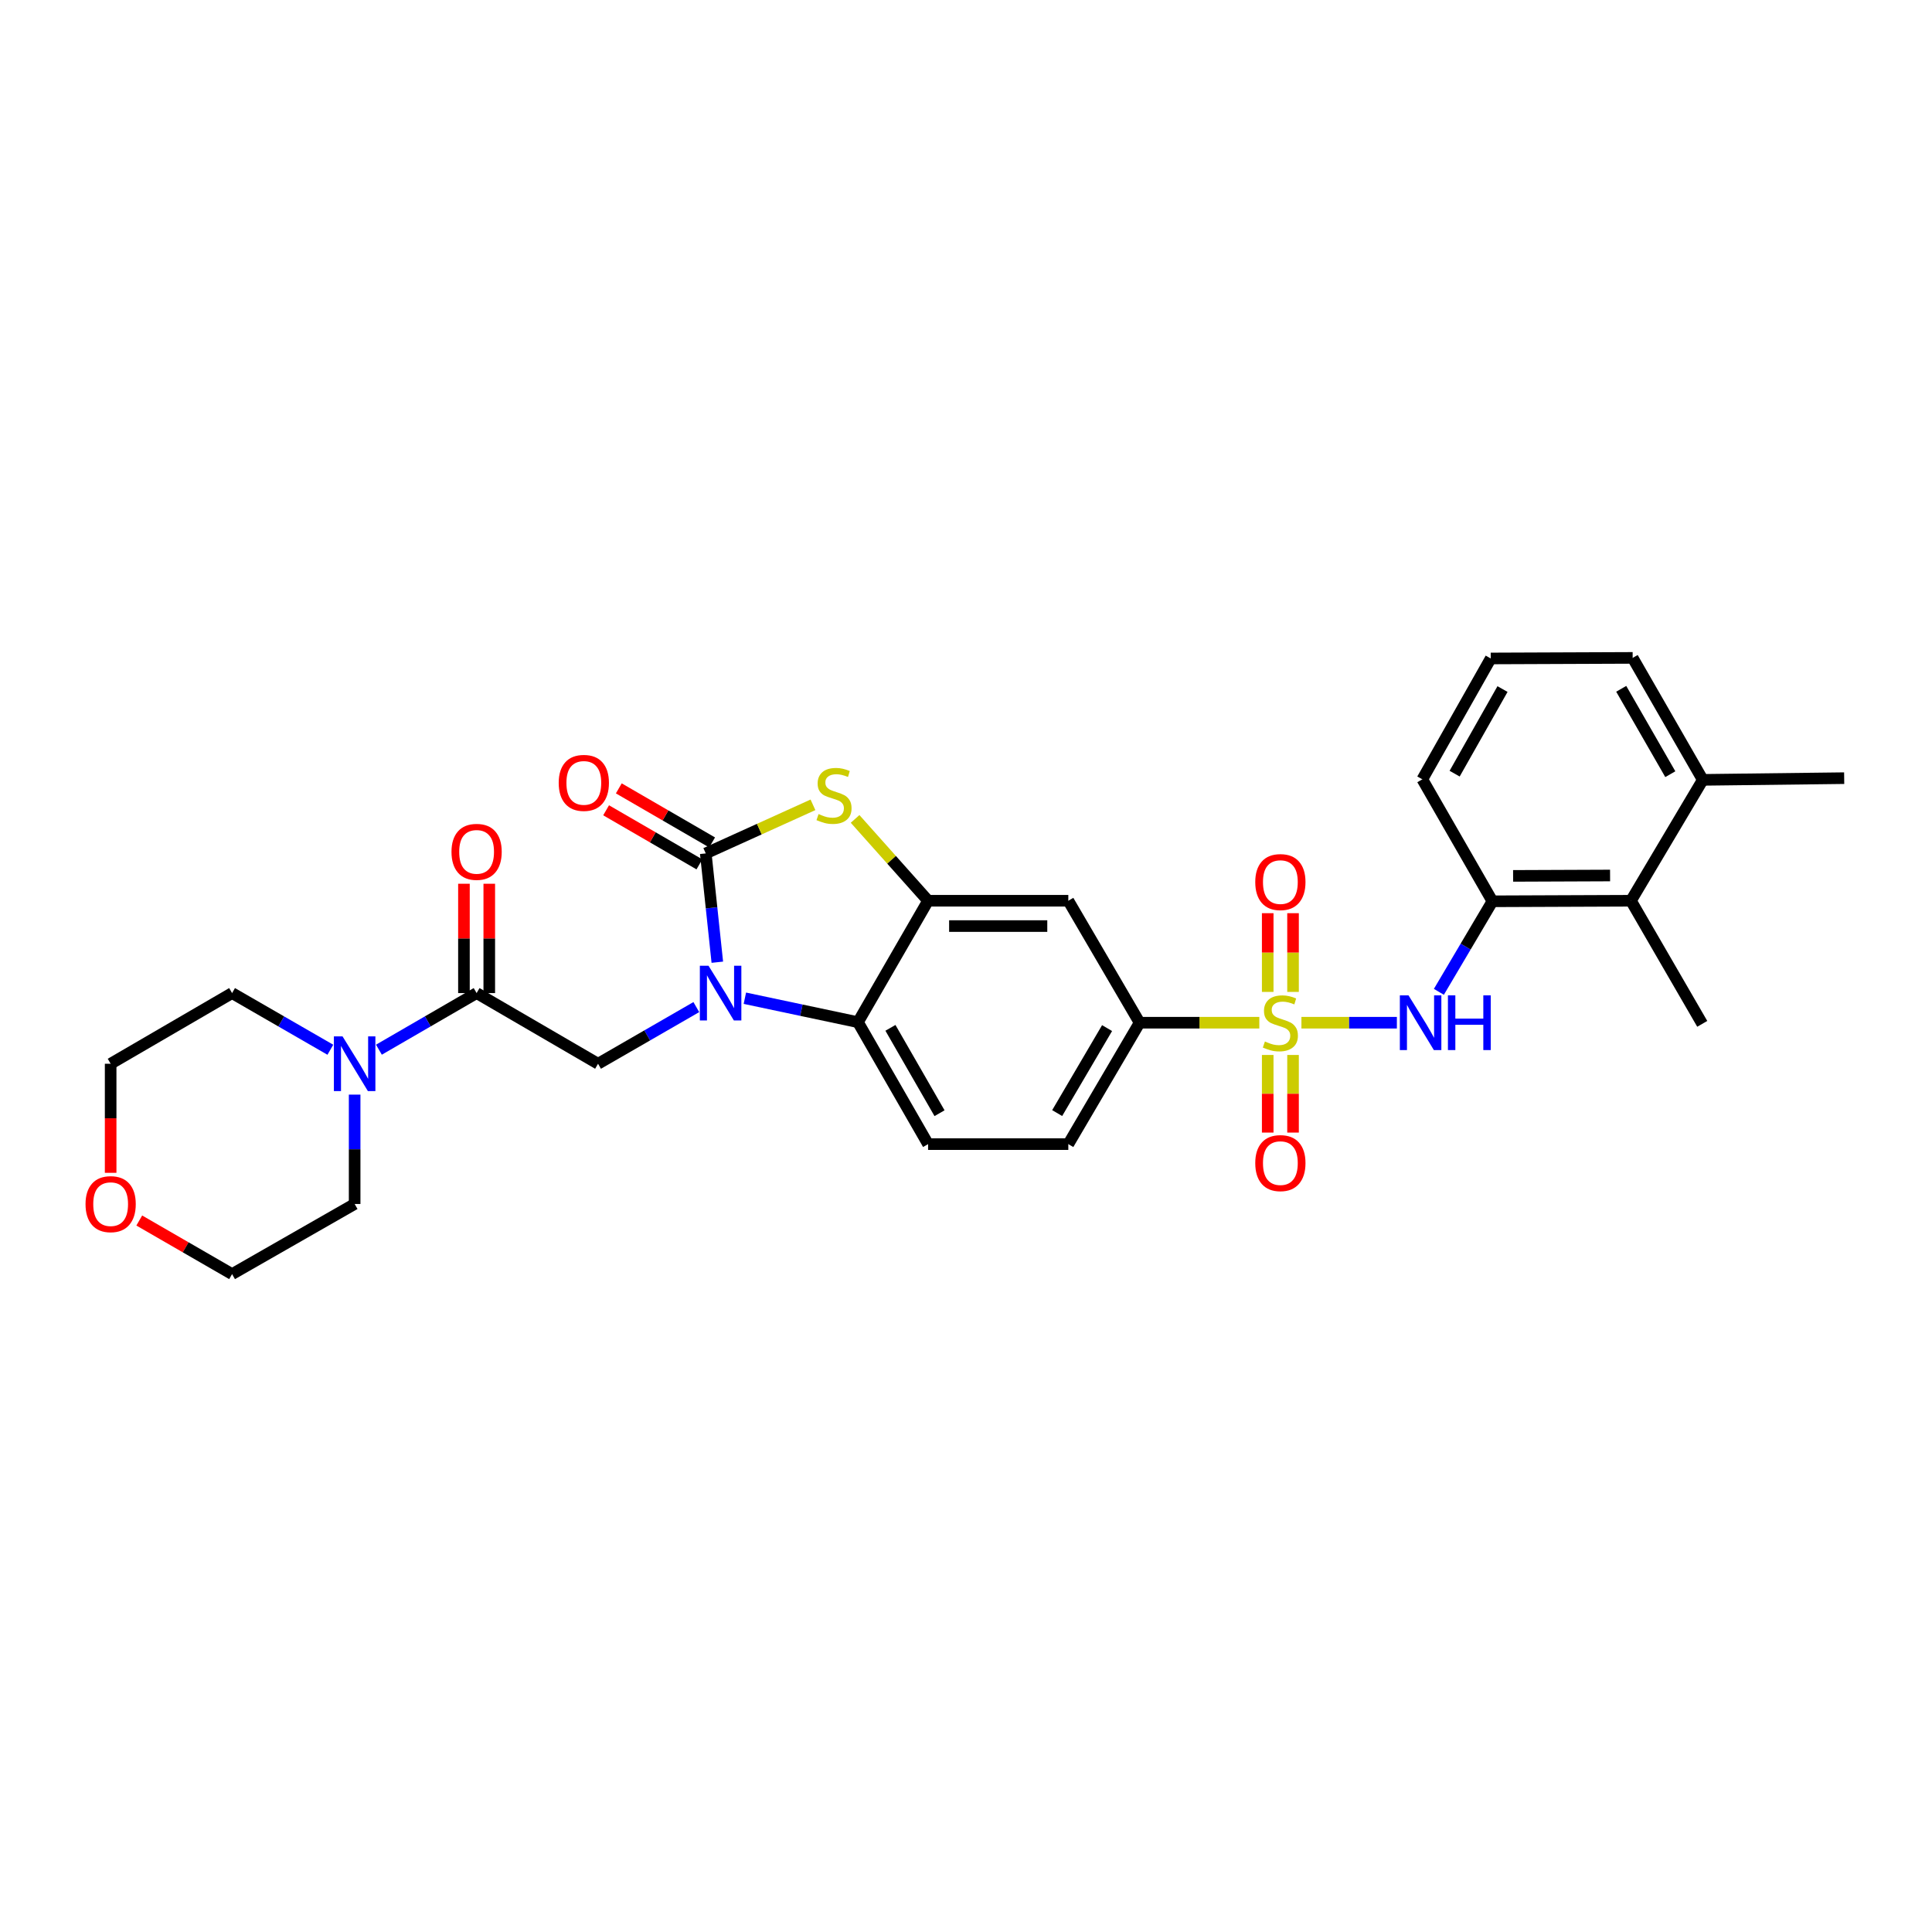 <?xml version='1.0' encoding='iso-8859-1'?>
<svg version='1.1' baseProfile='full'
              xmlns='http://www.w3.org/2000/svg'
                      xmlns:rdkit='http://www.rdkit.org/xml'
                      xmlns:xlink='http://www.w3.org/1999/xlink'
                  xml:space='preserve'
width='1000px' height='1000px' viewBox='0 0 1000 1000'>
<!-- END OF HEADER -->
<rect style='opacity:1.0;fill:#FFFFFF;stroke:none' width='1000' height='1000' x='0' y='0'> </rect>
<path class='bond-5' d='M 673.614,529.355 L 698.317,529.355' style='fill:none;fill-rule:evenodd;stroke:#CCCC00;stroke-width:6px;stroke-linecap:butt;stroke-linejoin:miter;stroke-opacity:1' />
<path class='bond-5' d='M 698.317,529.355 L 723.02,529.355' style='fill:none;fill-rule:evenodd;stroke:#0000FF;stroke-width:6px;stroke-linecap:butt;stroke-linejoin:miter;stroke-opacity:1' />
<path class='bond-8' d='M 651.818,529.355 L 620.838,529.355' style='fill:none;fill-rule:evenodd;stroke:#CCCC00;stroke-width:6px;stroke-linecap:butt;stroke-linejoin:miter;stroke-opacity:1' />
<path class='bond-8' d='M 620.838,529.355 L 589.859,529.355' style='fill:none;fill-rule:evenodd;stroke:#000000;stroke-width:6px;stroke-linecap:butt;stroke-linejoin:miter;stroke-opacity:1' />
<path class='bond-13' d='M 656.165,546.05 L 656.165,566.136' style='fill:none;fill-rule:evenodd;stroke:#CCCC00;stroke-width:6px;stroke-linecap:butt;stroke-linejoin:miter;stroke-opacity:1' />
<path class='bond-13' d='M 656.165,566.136 L 656.165,586.221' style='fill:none;fill-rule:evenodd;stroke:#FF0000;stroke-width:6px;stroke-linecap:butt;stroke-linejoin:miter;stroke-opacity:1' />
<path class='bond-13' d='M 669.273,546.05 L 669.273,566.136' style='fill:none;fill-rule:evenodd;stroke:#CCCC00;stroke-width:6px;stroke-linecap:butt;stroke-linejoin:miter;stroke-opacity:1' />
<path class='bond-13' d='M 669.273,566.136 L 669.273,586.221' style='fill:none;fill-rule:evenodd;stroke:#FF0000;stroke-width:6px;stroke-linecap:butt;stroke-linejoin:miter;stroke-opacity:1' />
<path class='bond-14' d='M 669.273,513.413 L 669.273,493.039' style='fill:none;fill-rule:evenodd;stroke:#CCCC00;stroke-width:6px;stroke-linecap:butt;stroke-linejoin:miter;stroke-opacity:1' />
<path class='bond-14' d='M 669.273,493.039 L 669.273,472.664' style='fill:none;fill-rule:evenodd;stroke:#FF0000;stroke-width:6px;stroke-linecap:butt;stroke-linejoin:miter;stroke-opacity:1' />
<path class='bond-14' d='M 656.165,513.413 L 656.165,493.039' style='fill:none;fill-rule:evenodd;stroke:#CCCC00;stroke-width:6px;stroke-linecap:butt;stroke-linejoin:miter;stroke-opacity:1' />
<path class='bond-14' d='M 656.165,493.039 L 656.165,472.664' style='fill:none;fill-rule:evenodd;stroke:#FF0000;stroke-width:6px;stroke-linecap:butt;stroke-linejoin:miter;stroke-opacity:1' />
<path class='bond-0' d='M 385.54,516.678 L 414.81,522.878' style='fill:none;fill-rule:evenodd;stroke:#0000FF;stroke-width:6px;stroke-linecap:butt;stroke-linejoin:miter;stroke-opacity:1' />
<path class='bond-0' d='M 414.81,522.878 L 444.081,529.078' style='fill:none;fill-rule:evenodd;stroke:#000000;stroke-width:6px;stroke-linecap:butt;stroke-linejoin:miter;stroke-opacity:1' />
<path class='bond-6' d='M 360.412,521.267 L 334.979,535.933' style='fill:none;fill-rule:evenodd;stroke:#0000FF;stroke-width:6px;stroke-linecap:butt;stroke-linejoin:miter;stroke-opacity:1' />
<path class='bond-6' d='M 334.979,535.933 L 309.546,550.598' style='fill:none;fill-rule:evenodd;stroke:#000000;stroke-width:6px;stroke-linecap:butt;stroke-linejoin:miter;stroke-opacity:1' />
<path class='bond-31' d='M 371.285,498.041 L 368.293,469.88' style='fill:none;fill-rule:evenodd;stroke:#0000FF;stroke-width:6px;stroke-linecap:butt;stroke-linejoin:miter;stroke-opacity:1' />
<path class='bond-31' d='M 368.293,469.88 L 365.3,441.719' style='fill:none;fill-rule:evenodd;stroke:#000000;stroke-width:6px;stroke-linecap:butt;stroke-linejoin:miter;stroke-opacity:1' />
<path class='bond-1' d='M 365.3,441.719 L 393.042,429.148' style='fill:none;fill-rule:evenodd;stroke:#000000;stroke-width:6px;stroke-linecap:butt;stroke-linejoin:miter;stroke-opacity:1' />
<path class='bond-1' d='M 393.042,429.148 L 420.784,416.576' style='fill:none;fill-rule:evenodd;stroke:#CCCC00;stroke-width:6px;stroke-linecap:butt;stroke-linejoin:miter;stroke-opacity:1' />
<path class='bond-16' d='M 368.587,436.049 L 344.44,422.055' style='fill:none;fill-rule:evenodd;stroke:#000000;stroke-width:6px;stroke-linecap:butt;stroke-linejoin:miter;stroke-opacity:1' />
<path class='bond-16' d='M 344.44,422.055 L 320.294,408.06' style='fill:none;fill-rule:evenodd;stroke:#FF0000;stroke-width:6px;stroke-linecap:butt;stroke-linejoin:miter;stroke-opacity:1' />
<path class='bond-16' d='M 362.014,447.39 L 337.868,433.396' style='fill:none;fill-rule:evenodd;stroke:#000000;stroke-width:6px;stroke-linecap:butt;stroke-linejoin:miter;stroke-opacity:1' />
<path class='bond-16' d='M 337.868,433.396 L 313.721,419.402' style='fill:none;fill-rule:evenodd;stroke:#FF0000;stroke-width:6px;stroke-linecap:butt;stroke-linejoin:miter;stroke-opacity:1' />
<path class='bond-2' d='M 442.595,423.866 L 461.486,445.045' style='fill:none;fill-rule:evenodd;stroke:#CCCC00;stroke-width:6px;stroke-linecap:butt;stroke-linejoin:miter;stroke-opacity:1' />
<path class='bond-2' d='M 461.486,445.045 L 480.376,466.224' style='fill:none;fill-rule:evenodd;stroke:#000000;stroke-width:6px;stroke-linecap:butt;stroke-linejoin:miter;stroke-opacity:1' />
<path class='bond-3' d='M 480.376,466.224 L 552.959,466.224' style='fill:none;fill-rule:evenodd;stroke:#000000;stroke-width:6px;stroke-linecap:butt;stroke-linejoin:miter;stroke-opacity:1' />
<path class='bond-3' d='M 491.264,479.333 L 542.072,479.333' style='fill:none;fill-rule:evenodd;stroke:#000000;stroke-width:6px;stroke-linecap:butt;stroke-linejoin:miter;stroke-opacity:1' />
<path class='bond-30' d='M 480.376,466.224 L 444.081,529.078' style='fill:none;fill-rule:evenodd;stroke:#000000;stroke-width:6px;stroke-linecap:butt;stroke-linejoin:miter;stroke-opacity:1' />
<path class='bond-4' d='M 444.081,529.078 L 480.376,592.195' style='fill:none;fill-rule:evenodd;stroke:#000000;stroke-width:6px;stroke-linecap:butt;stroke-linejoin:miter;stroke-opacity:1' />
<path class='bond-4' d='M 460.888,532.011 L 486.295,576.193' style='fill:none;fill-rule:evenodd;stroke:#000000;stroke-width:6px;stroke-linecap:butt;stroke-linejoin:miter;stroke-opacity:1' />
<path class='bond-11' d='M 744.759,513.37 L 758.619,489.939' style='fill:none;fill-rule:evenodd;stroke:#0000FF;stroke-width:6px;stroke-linecap:butt;stroke-linejoin:miter;stroke-opacity:1' />
<path class='bond-11' d='M 758.619,489.939 L 772.479,466.508' style='fill:none;fill-rule:evenodd;stroke:#000000;stroke-width:6px;stroke-linecap:butt;stroke-linejoin:miter;stroke-opacity:1' />
<path class='bond-7' d='M 309.546,550.598 L 246.692,514.019' style='fill:none;fill-rule:evenodd;stroke:#000000;stroke-width:6px;stroke-linecap:butt;stroke-linejoin:miter;stroke-opacity:1' />
<path class='bond-10' d='M 246.692,514.019 L 221.409,528.668' style='fill:none;fill-rule:evenodd;stroke:#000000;stroke-width:6px;stroke-linecap:butt;stroke-linejoin:miter;stroke-opacity:1' />
<path class='bond-10' d='M 221.409,528.668 L 196.126,543.318' style='fill:none;fill-rule:evenodd;stroke:#0000FF;stroke-width:6px;stroke-linecap:butt;stroke-linejoin:miter;stroke-opacity:1' />
<path class='bond-17' d='M 253.246,514.019 L 253.246,485.723' style='fill:none;fill-rule:evenodd;stroke:#000000;stroke-width:6px;stroke-linecap:butt;stroke-linejoin:miter;stroke-opacity:1' />
<path class='bond-17' d='M 253.246,485.723 L 253.246,457.428' style='fill:none;fill-rule:evenodd;stroke:#FF0000;stroke-width:6px;stroke-linecap:butt;stroke-linejoin:miter;stroke-opacity:1' />
<path class='bond-17' d='M 240.138,514.019 L 240.138,485.723' style='fill:none;fill-rule:evenodd;stroke:#000000;stroke-width:6px;stroke-linecap:butt;stroke-linejoin:miter;stroke-opacity:1' />
<path class='bond-17' d='M 240.138,485.723 L 240.138,457.428' style='fill:none;fill-rule:evenodd;stroke:#FF0000;stroke-width:6px;stroke-linecap:butt;stroke-linejoin:miter;stroke-opacity:1' />
<path class='bond-9' d='M 589.859,529.355 L 552.959,466.224' style='fill:none;fill-rule:evenodd;stroke:#000000;stroke-width:6px;stroke-linecap:butt;stroke-linejoin:miter;stroke-opacity:1' />
<path class='bond-18' d='M 589.859,529.355 L 552.959,592.195' style='fill:none;fill-rule:evenodd;stroke:#000000;stroke-width:6px;stroke-linecap:butt;stroke-linejoin:miter;stroke-opacity:1' />
<path class='bond-18' d='M 573.021,532.144 L 547.191,576.131' style='fill:none;fill-rule:evenodd;stroke:#000000;stroke-width:6px;stroke-linecap:butt;stroke-linejoin:miter;stroke-opacity:1' />
<path class='bond-21' d='M 183.562,566.572 L 183.562,594.877' style='fill:none;fill-rule:evenodd;stroke:#0000FF;stroke-width:6px;stroke-linecap:butt;stroke-linejoin:miter;stroke-opacity:1' />
<path class='bond-21' d='M 183.562,594.877 L 183.562,623.181' style='fill:none;fill-rule:evenodd;stroke:#000000;stroke-width:6px;stroke-linecap:butt;stroke-linejoin:miter;stroke-opacity:1' />
<path class='bond-22' d='M 170.991,543.349 L 145.558,528.684' style='fill:none;fill-rule:evenodd;stroke:#0000FF;stroke-width:6px;stroke-linecap:butt;stroke-linejoin:miter;stroke-opacity:1' />
<path class='bond-22' d='M 145.558,528.684 L 120.125,514.019' style='fill:none;fill-rule:evenodd;stroke:#000000;stroke-width:6px;stroke-linecap:butt;stroke-linejoin:miter;stroke-opacity:1' />
<path class='bond-12' d='M 772.479,466.508 L 844.181,466.224' style='fill:none;fill-rule:evenodd;stroke:#000000;stroke-width:6px;stroke-linecap:butt;stroke-linejoin:miter;stroke-opacity:1' />
<path class='bond-12' d='M 783.182,453.358 L 833.374,453.159' style='fill:none;fill-rule:evenodd;stroke:#000000;stroke-width:6px;stroke-linecap:butt;stroke-linejoin:miter;stroke-opacity:1' />
<path class='bond-23' d='M 772.479,466.508 L 736.198,403.378' style='fill:none;fill-rule:evenodd;stroke:#000000;stroke-width:6px;stroke-linecap:butt;stroke-linejoin:miter;stroke-opacity:1' />
<path class='bond-19' d='M 844.181,466.224 L 881.358,403.654' style='fill:none;fill-rule:evenodd;stroke:#000000;stroke-width:6px;stroke-linecap:butt;stroke-linejoin:miter;stroke-opacity:1' />
<path class='bond-25' d='M 844.181,466.224 L 881.081,529.945' style='fill:none;fill-rule:evenodd;stroke:#000000;stroke-width:6px;stroke-linecap:butt;stroke-linejoin:miter;stroke-opacity:1' />
<path class='bond-15' d='M 480.376,592.195 L 552.959,592.195' style='fill:none;fill-rule:evenodd;stroke:#000000;stroke-width:6px;stroke-linecap:butt;stroke-linejoin:miter;stroke-opacity:1' />
<path class='bond-29' d='M 881.358,403.654 L 954.545,402.773' style='fill:none;fill-rule:evenodd;stroke:#000000;stroke-width:6px;stroke-linecap:butt;stroke-linejoin:miter;stroke-opacity:1' />
<path class='bond-32' d='M 881.358,403.654 L 845.062,340.523' style='fill:none;fill-rule:evenodd;stroke:#000000;stroke-width:6px;stroke-linecap:butt;stroke-linejoin:miter;stroke-opacity:1' />
<path class='bond-32' d='M 864.549,400.718 L 839.143,356.527' style='fill:none;fill-rule:evenodd;stroke:#000000;stroke-width:6px;stroke-linecap:butt;stroke-linejoin:miter;stroke-opacity:1' />
<path class='bond-20' d='M 57.271,607.047 L 57.271,578.822' style='fill:none;fill-rule:evenodd;stroke:#FF0000;stroke-width:6px;stroke-linecap:butt;stroke-linejoin:miter;stroke-opacity:1' />
<path class='bond-20' d='M 57.271,578.822 L 57.271,550.598' style='fill:none;fill-rule:evenodd;stroke:#000000;stroke-width:6px;stroke-linecap:butt;stroke-linejoin:miter;stroke-opacity:1' />
<path class='bond-33' d='M 72.085,631.736 L 96.105,645.606' style='fill:none;fill-rule:evenodd;stroke:#FF0000;stroke-width:6px;stroke-linecap:butt;stroke-linejoin:miter;stroke-opacity:1' />
<path class='bond-33' d='M 96.105,645.606 L 120.125,659.477' style='fill:none;fill-rule:evenodd;stroke:#000000;stroke-width:6px;stroke-linecap:butt;stroke-linejoin:miter;stroke-opacity:1' />
<path class='bond-27' d='M 183.562,623.181 L 120.125,659.477' style='fill:none;fill-rule:evenodd;stroke:#000000;stroke-width:6px;stroke-linecap:butt;stroke-linejoin:miter;stroke-opacity:1' />
<path class='bond-28' d='M 120.125,514.019 L 57.271,550.598' style='fill:none;fill-rule:evenodd;stroke:#000000;stroke-width:6px;stroke-linecap:butt;stroke-linejoin:miter;stroke-opacity:1' />
<path class='bond-24' d='M 736.198,403.378 L 771.598,340.815' style='fill:none;fill-rule:evenodd;stroke:#000000;stroke-width:6px;stroke-linecap:butt;stroke-linejoin:miter;stroke-opacity:1' />
<path class='bond-24' d='M 752.917,400.448 L 777.697,356.654' style='fill:none;fill-rule:evenodd;stroke:#000000;stroke-width:6px;stroke-linecap:butt;stroke-linejoin:miter;stroke-opacity:1' />
<path class='bond-26' d='M 771.598,340.815 L 845.062,340.523' style='fill:none;fill-rule:evenodd;stroke:#000000;stroke-width:6px;stroke-linecap:butt;stroke-linejoin:miter;stroke-opacity:1' />
<path  class='atom-0' d='M 654.719 539.075
Q 655.039 539.195, 656.359 539.755
Q 657.679 540.315, 659.119 540.675
Q 660.599 540.995, 662.039 540.995
Q 664.719 540.995, 666.279 539.715
Q 667.839 538.395, 667.839 536.115
Q 667.839 534.555, 667.039 533.595
Q 666.279 532.635, 665.079 532.115
Q 663.879 531.595, 661.879 530.995
Q 659.359 530.235, 657.839 529.515
Q 656.359 528.795, 655.279 527.275
Q 654.239 525.755, 654.239 523.195
Q 654.239 519.635, 656.639 517.435
Q 659.079 515.235, 663.879 515.235
Q 667.159 515.235, 670.879 516.795
L 669.959 519.875
Q 666.559 518.475, 663.999 518.475
Q 661.239 518.475, 659.719 519.635
Q 658.199 520.755, 658.239 522.715
Q 658.239 524.235, 658.999 525.155
Q 659.799 526.075, 660.919 526.595
Q 662.079 527.115, 663.999 527.715
Q 666.559 528.515, 668.079 529.315
Q 669.599 530.115, 670.679 531.755
Q 671.799 533.355, 671.799 536.115
Q 671.799 540.035, 669.159 542.155
Q 666.559 544.235, 662.199 544.235
Q 659.679 544.235, 657.759 543.675
Q 655.879 543.155, 653.639 542.235
L 654.719 539.075
' fill='#CCCC00'/>
<path  class='atom-1' d='M 366.723 499.859
L 376.003 514.859
Q 376.923 516.339, 378.403 519.019
Q 379.883 521.699, 379.963 521.859
L 379.963 499.859
L 383.723 499.859
L 383.723 528.179
L 379.843 528.179
L 369.883 511.779
Q 368.723 509.859, 367.483 507.659
Q 366.283 505.459, 365.923 504.779
L 365.923 528.179
L 362.243 528.179
L 362.243 499.859
L 366.723 499.859
' fill='#0000FF'/>
<path  class='atom-3' d='M 423.686 421.356
Q 424.006 421.476, 425.326 422.036
Q 426.646 422.596, 428.086 422.956
Q 429.566 423.276, 431.006 423.276
Q 433.686 423.276, 435.246 421.996
Q 436.806 420.676, 436.806 418.396
Q 436.806 416.836, 436.006 415.876
Q 435.246 414.916, 434.046 414.396
Q 432.846 413.876, 430.846 413.276
Q 428.326 412.516, 426.806 411.796
Q 425.326 411.076, 424.246 409.556
Q 423.206 408.036, 423.206 405.476
Q 423.206 401.916, 425.606 399.716
Q 428.046 397.516, 432.846 397.516
Q 436.126 397.516, 439.846 399.076
L 438.926 402.156
Q 435.526 400.756, 432.966 400.756
Q 430.206 400.756, 428.686 401.916
Q 427.166 403.036, 427.206 404.996
Q 427.206 406.516, 427.966 407.436
Q 428.766 408.356, 429.886 408.876
Q 431.046 409.396, 432.966 409.996
Q 435.526 410.796, 437.046 411.596
Q 438.566 412.396, 439.646 414.036
Q 440.766 415.636, 440.766 418.396
Q 440.766 422.316, 438.126 424.436
Q 435.526 426.516, 431.166 426.516
Q 428.646 426.516, 426.726 425.956
Q 424.846 425.436, 422.606 424.516
L 423.686 421.356
' fill='#CCCC00'/>
<path  class='atom-6' d='M 729.043 515.195
L 738.323 530.195
Q 739.243 531.675, 740.723 534.355
Q 742.203 537.035, 742.283 537.195
L 742.283 515.195
L 746.043 515.195
L 746.043 543.515
L 742.163 543.515
L 732.203 527.115
Q 731.043 525.195, 729.803 522.995
Q 728.603 520.795, 728.243 520.115
L 728.243 543.515
L 724.563 543.515
L 724.563 515.195
L 729.043 515.195
' fill='#0000FF'/>
<path  class='atom-6' d='M 749.443 515.195
L 753.283 515.195
L 753.283 527.235
L 767.763 527.235
L 767.763 515.195
L 771.603 515.195
L 771.603 543.515
L 767.763 543.515
L 767.763 530.435
L 753.283 530.435
L 753.283 543.515
L 749.443 543.515
L 749.443 515.195
' fill='#0000FF'/>
<path  class='atom-11' d='M 177.302 536.438
L 186.582 551.438
Q 187.502 552.918, 188.982 555.598
Q 190.462 558.278, 190.542 558.438
L 190.542 536.438
L 194.302 536.438
L 194.302 564.758
L 190.422 564.758
L 180.462 548.358
Q 179.302 546.438, 178.062 544.238
Q 176.862 542.038, 176.502 541.358
L 176.502 564.758
L 172.822 564.758
L 172.822 536.438
L 177.302 536.438
' fill='#0000FF'/>
<path  class='atom-14' d='M 649.719 602.019
Q 649.719 595.219, 653.079 591.419
Q 656.439 587.619, 662.719 587.619
Q 668.999 587.619, 672.359 591.419
Q 675.719 595.219, 675.719 602.019
Q 675.719 608.899, 672.319 612.819
Q 668.919 616.699, 662.719 616.699
Q 656.479 616.699, 653.079 612.819
Q 649.719 608.939, 649.719 602.019
M 662.719 613.499
Q 667.039 613.499, 669.359 610.619
Q 671.719 607.699, 671.719 602.019
Q 671.719 596.459, 669.359 593.659
Q 667.039 590.819, 662.719 590.819
Q 658.399 590.819, 656.039 593.619
Q 653.719 596.419, 653.719 602.019
Q 653.719 607.739, 656.039 610.619
Q 658.399 613.499, 662.719 613.499
' fill='#FF0000'/>
<path  class='atom-15' d='M 649.719 456.561
Q 649.719 449.761, 653.079 445.961
Q 656.439 442.161, 662.719 442.161
Q 668.999 442.161, 672.359 445.961
Q 675.719 449.761, 675.719 456.561
Q 675.719 463.441, 672.319 467.361
Q 668.919 471.241, 662.719 471.241
Q 656.479 471.241, 653.079 467.361
Q 649.719 463.481, 649.719 456.561
M 662.719 468.041
Q 667.039 468.041, 669.359 465.161
Q 671.719 462.241, 671.719 456.561
Q 671.719 451.001, 669.359 448.201
Q 667.039 445.361, 662.719 445.361
Q 658.399 445.361, 656.039 448.161
Q 653.719 450.961, 653.719 456.561
Q 653.719 462.281, 656.039 465.161
Q 658.399 468.041, 662.719 468.041
' fill='#FF0000'/>
<path  class='atom-17' d='M 289.184 405.22
Q 289.184 398.42, 292.544 394.62
Q 295.904 390.82, 302.184 390.82
Q 308.464 390.82, 311.824 394.62
Q 315.184 398.42, 315.184 405.22
Q 315.184 412.1, 311.784 416.02
Q 308.384 419.9, 302.184 419.9
Q 295.944 419.9, 292.544 416.02
Q 289.184 412.14, 289.184 405.22
M 302.184 416.7
Q 306.504 416.7, 308.824 413.82
Q 311.184 410.9, 311.184 405.22
Q 311.184 399.66, 308.824 396.86
Q 306.504 394.02, 302.184 394.02
Q 297.864 394.02, 295.504 396.82
Q 293.184 399.62, 293.184 405.22
Q 293.184 410.94, 295.504 413.82
Q 297.864 416.7, 302.184 416.7
' fill='#FF0000'/>
<path  class='atom-18' d='M 233.692 440.918
Q 233.692 434.118, 237.052 430.318
Q 240.412 426.518, 246.692 426.518
Q 252.972 426.518, 256.332 430.318
Q 259.692 434.118, 259.692 440.918
Q 259.692 447.798, 256.292 451.718
Q 252.892 455.598, 246.692 455.598
Q 240.452 455.598, 237.052 451.718
Q 233.692 447.838, 233.692 440.918
M 246.692 452.398
Q 251.012 452.398, 253.332 449.518
Q 255.692 446.598, 255.692 440.918
Q 255.692 435.358, 253.332 432.558
Q 251.012 429.718, 246.692 429.718
Q 242.372 429.718, 240.012 432.518
Q 237.692 435.318, 237.692 440.918
Q 237.692 446.638, 240.012 449.518
Q 242.372 452.398, 246.692 452.398
' fill='#FF0000'/>
<path  class='atom-21' d='M 44.271 623.261
Q 44.271 616.461, 47.631 612.661
Q 50.991 608.861, 57.271 608.861
Q 63.551 608.861, 66.911 612.661
Q 70.271 616.461, 70.271 623.261
Q 70.271 630.141, 66.871 634.061
Q 63.471 637.941, 57.271 637.941
Q 51.031 637.941, 47.631 634.061
Q 44.271 630.181, 44.271 623.261
M 57.271 634.741
Q 61.591 634.741, 63.911 631.861
Q 66.271 628.941, 66.271 623.261
Q 66.271 617.701, 63.911 614.901
Q 61.591 612.061, 57.271 612.061
Q 52.951 612.061, 50.591 614.861
Q 48.271 617.661, 48.271 623.261
Q 48.271 628.981, 50.591 631.861
Q 52.951 634.741, 57.271 634.741
' fill='#FF0000'/>
</svg>
